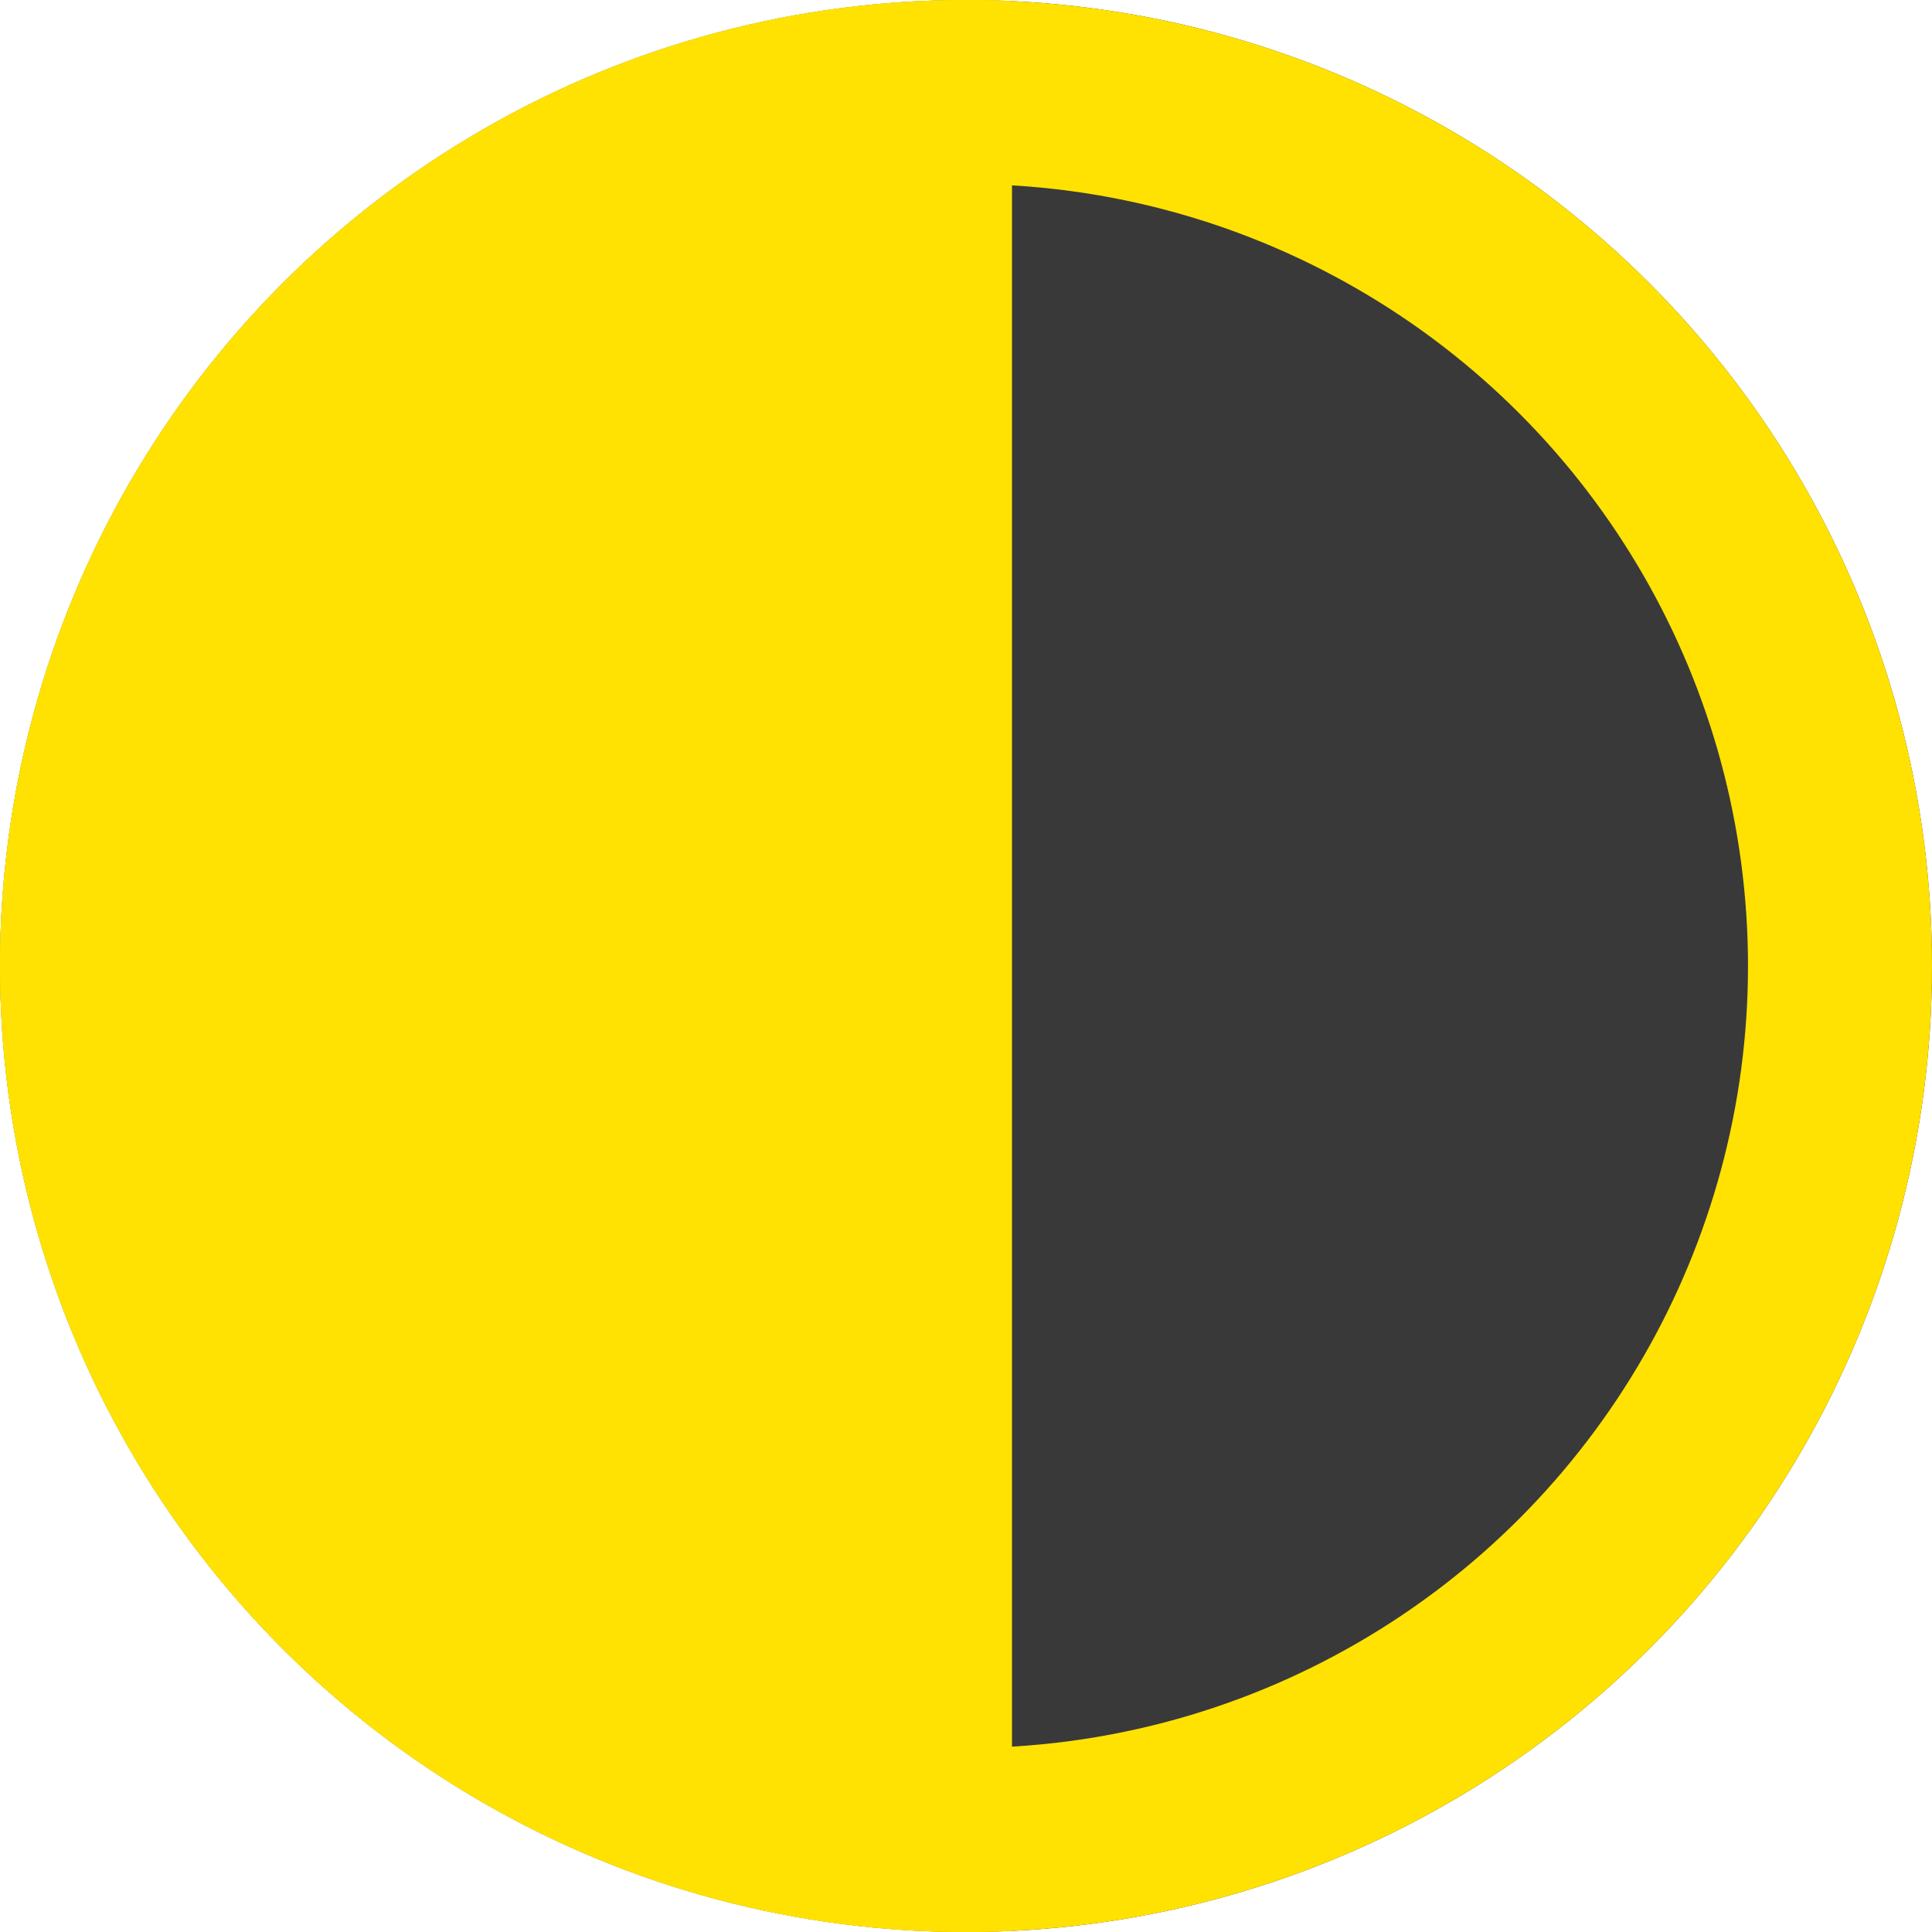 <svg xmlns="http://www.w3.org/2000/svg" width="21" height="21" viewBox="0 0 21 21">
  <g id="Group_3085" data-name="Group 3085" transform="translate(-279 -5201.56)">
    <g id="Ellipse_20" data-name="Ellipse 20" transform="translate(279 5201.56)" fill="#393939" stroke="#ffe201" stroke-width="2">
      <circle cx="10.5" cy="10.5" r="10.5" stroke="none"/>
      <circle cx="10.5" cy="10.5" r="9.5" fill="none"/>
    </g>
    <path id="Subtraction_18" data-name="Subtraction 18" d="M4670.5,2636.56a10.5,10.5,0,1,1,0-21c.167,0,.335,0,.5.012v20.977C4670.82,2636.556,4670.652,2636.56,4670.5,2636.56Z" transform="translate(-4381 2586)" fill="#ffe201"/>
  </g>
</svg>
